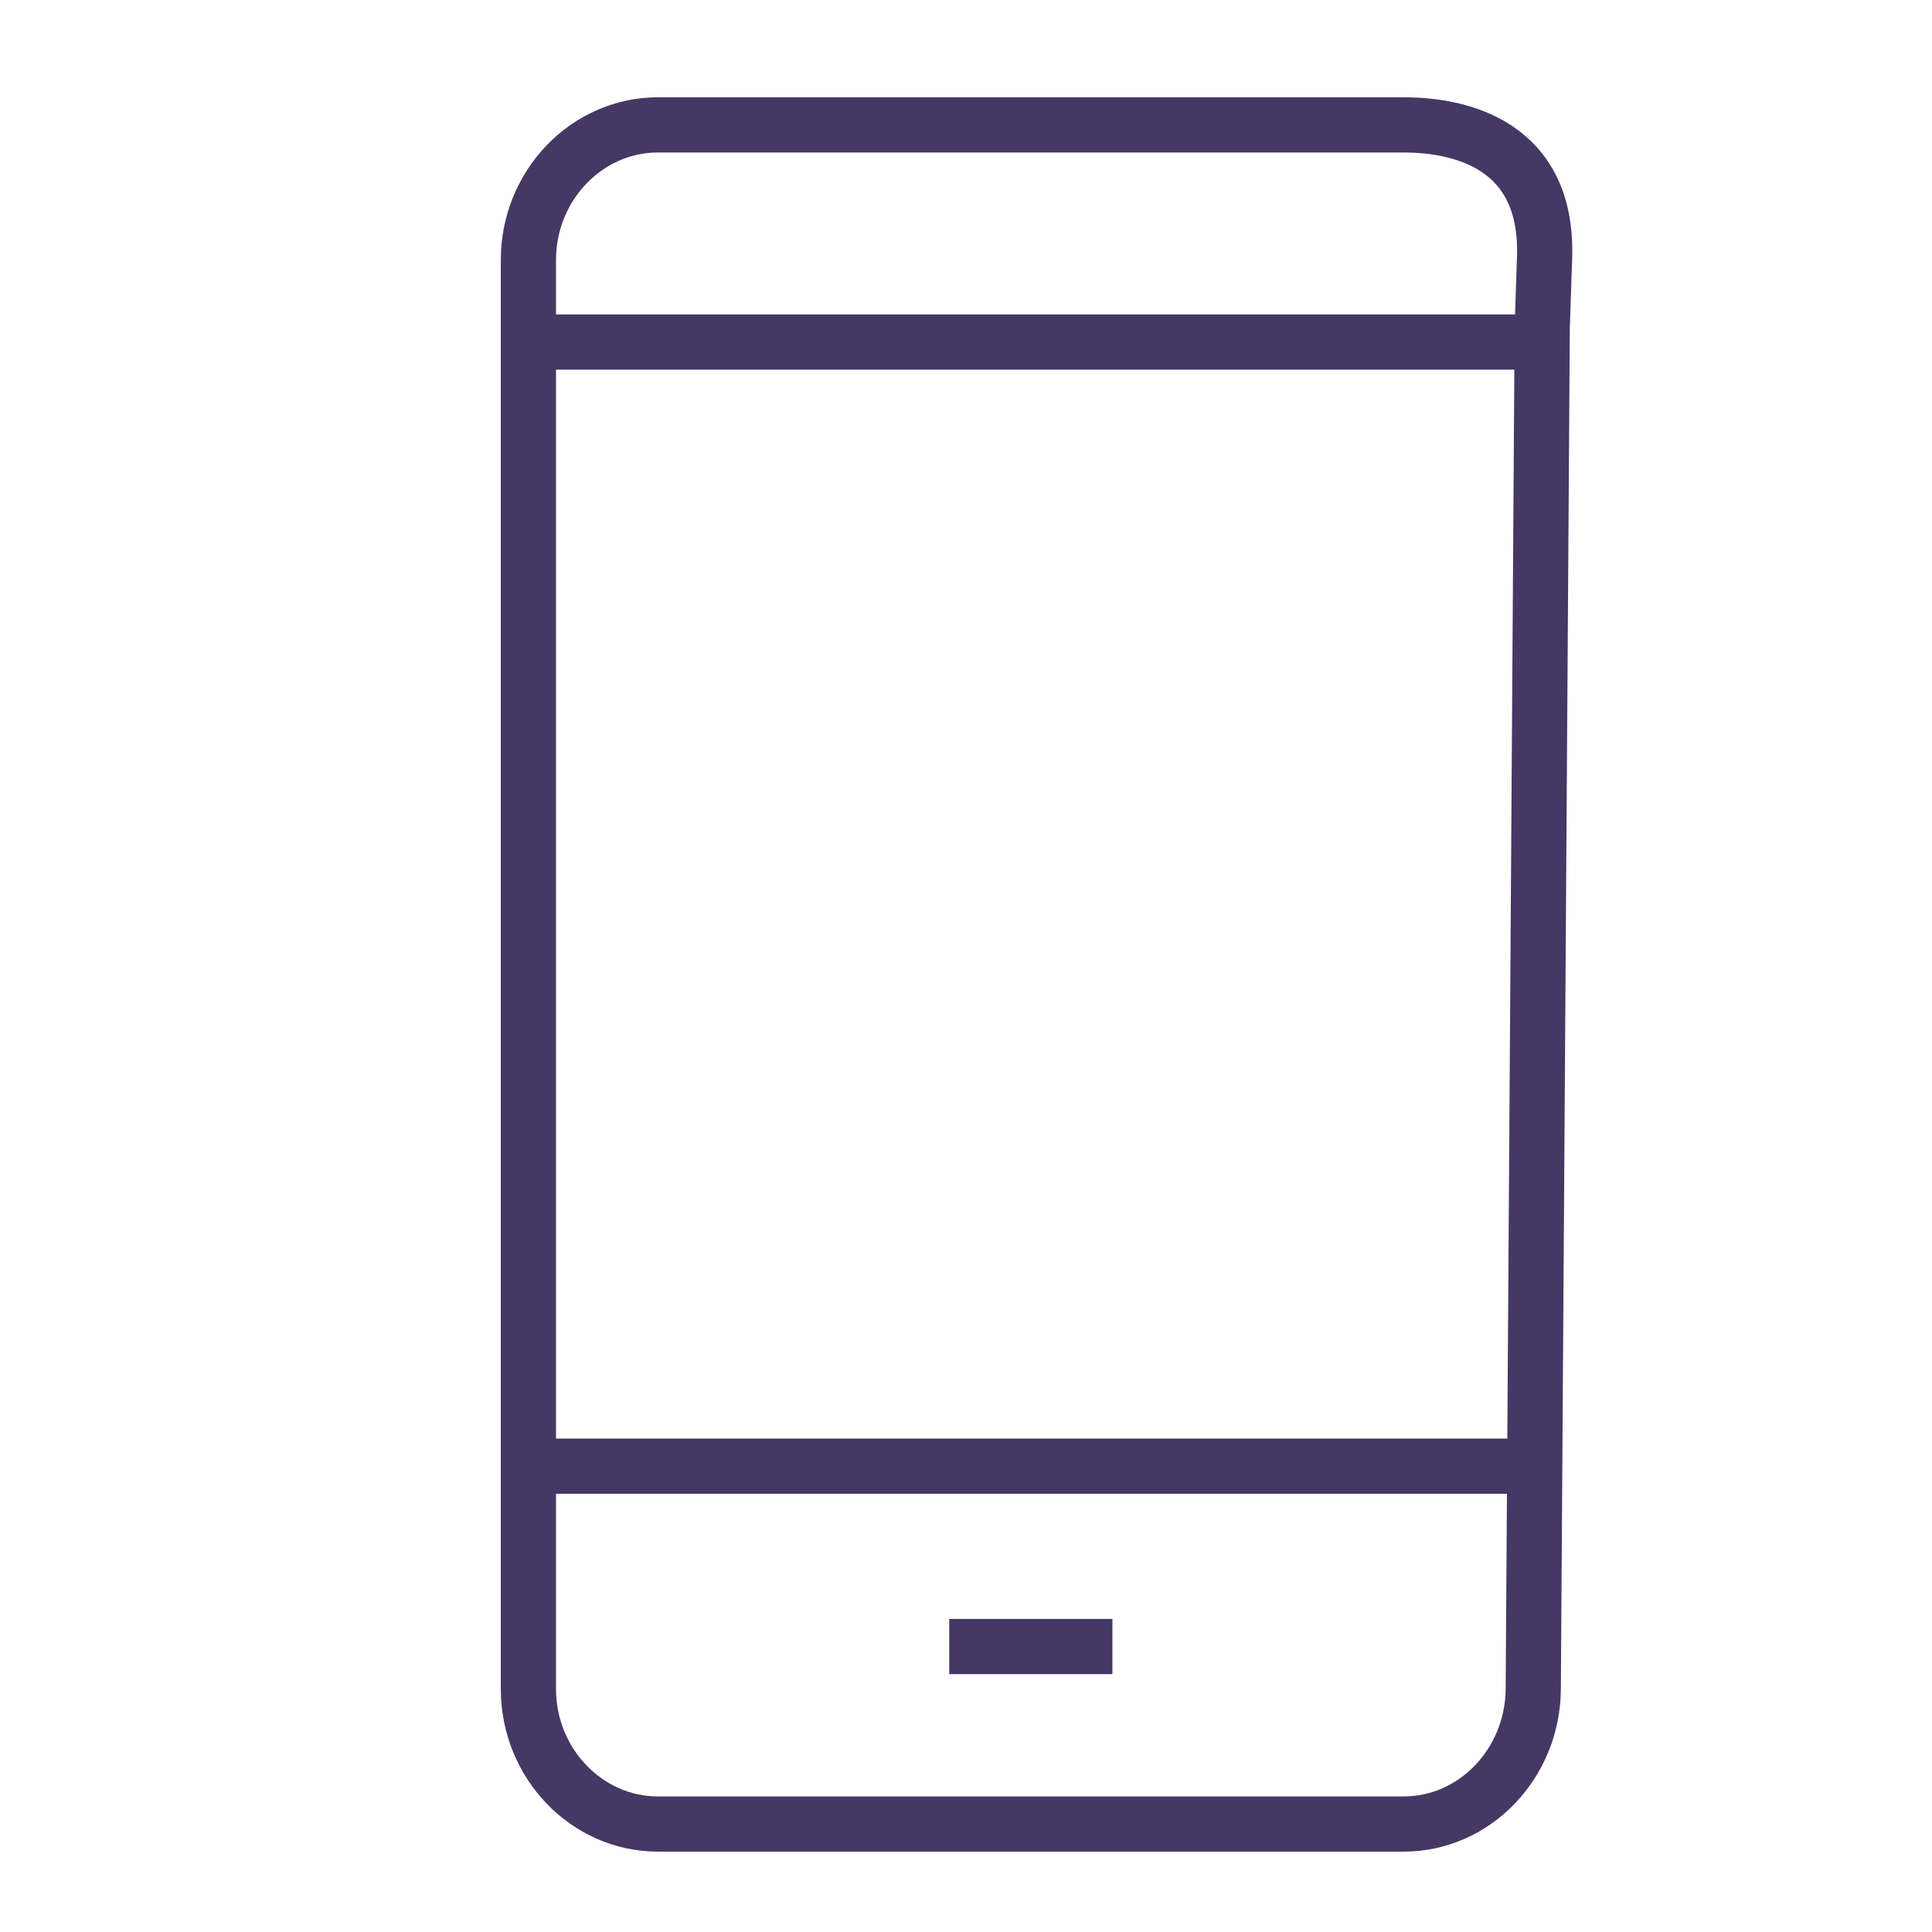 <?xml version="1.0" encoding="utf-8"?>
<!-- Generator: Adobe Illustrator 16.0.0, SVG Export Plug-In . SVG Version: 6.00 Build 0)  -->
<!DOCTYPE svg PUBLIC "-//W3C//DTD SVG 1.1//EN" "http://www.w3.org/Graphics/SVG/1.1/DTD/svg11.dtd">
<svg version="1.1" id="Layer_1" xmlns="http://www.w3.org/2000/svg" xmlns:xlink="http://www.w3.org/1999/xlink" x="0px" y="0px"
	 width="70px" height="70px" viewBox="0 0 70 70" enable-background="new 0 0 70 70" xml:space="preserve">
<path fill="none" stroke="#453864" stroke-width="2" stroke-miterlimit="10" d="M55.877,11.9l-0.324,49.295
	c-0.016,2.69-2.113,4.893-4.695,4.893h-27.02c-2.581,0-4.693-2.202-4.693-4.893V9.417c0-2.691,2.112-4.892,4.693-4.892h27.02
	c2.028,0,5.235,0.699,5.105,4.794L55.877,11.9L55.877,11.9z"/>
<line fill="none" stroke="#453864" stroke-width="2" stroke-miterlimit="10" x1="34.393" y1="59.657" x2="40.305" y2="59.657"/>
<line fill="none" stroke="#453864" stroke-width="2" stroke-miterlimit="10" x1="19.912" y1="53.122" x2="55.101" y2="53.122"/>
<line fill="none" stroke="#453864" stroke-width="2" stroke-miterlimit="10" x1="19.145" y1="12.393" x2="55.101" y2="12.393"/>
<path fill="none" stroke="#453864" stroke-width="2" stroke-miterlimit="10" d="M33.143,3.911"/>
<path fill="none" stroke="#453864" stroke-width="2" stroke-miterlimit="10" d="M19.438,52.553"/>
<path fill="none" stroke="#453864" stroke-width="2" stroke-miterlimit="10" d="M19.13,39.5"/>
</svg>
